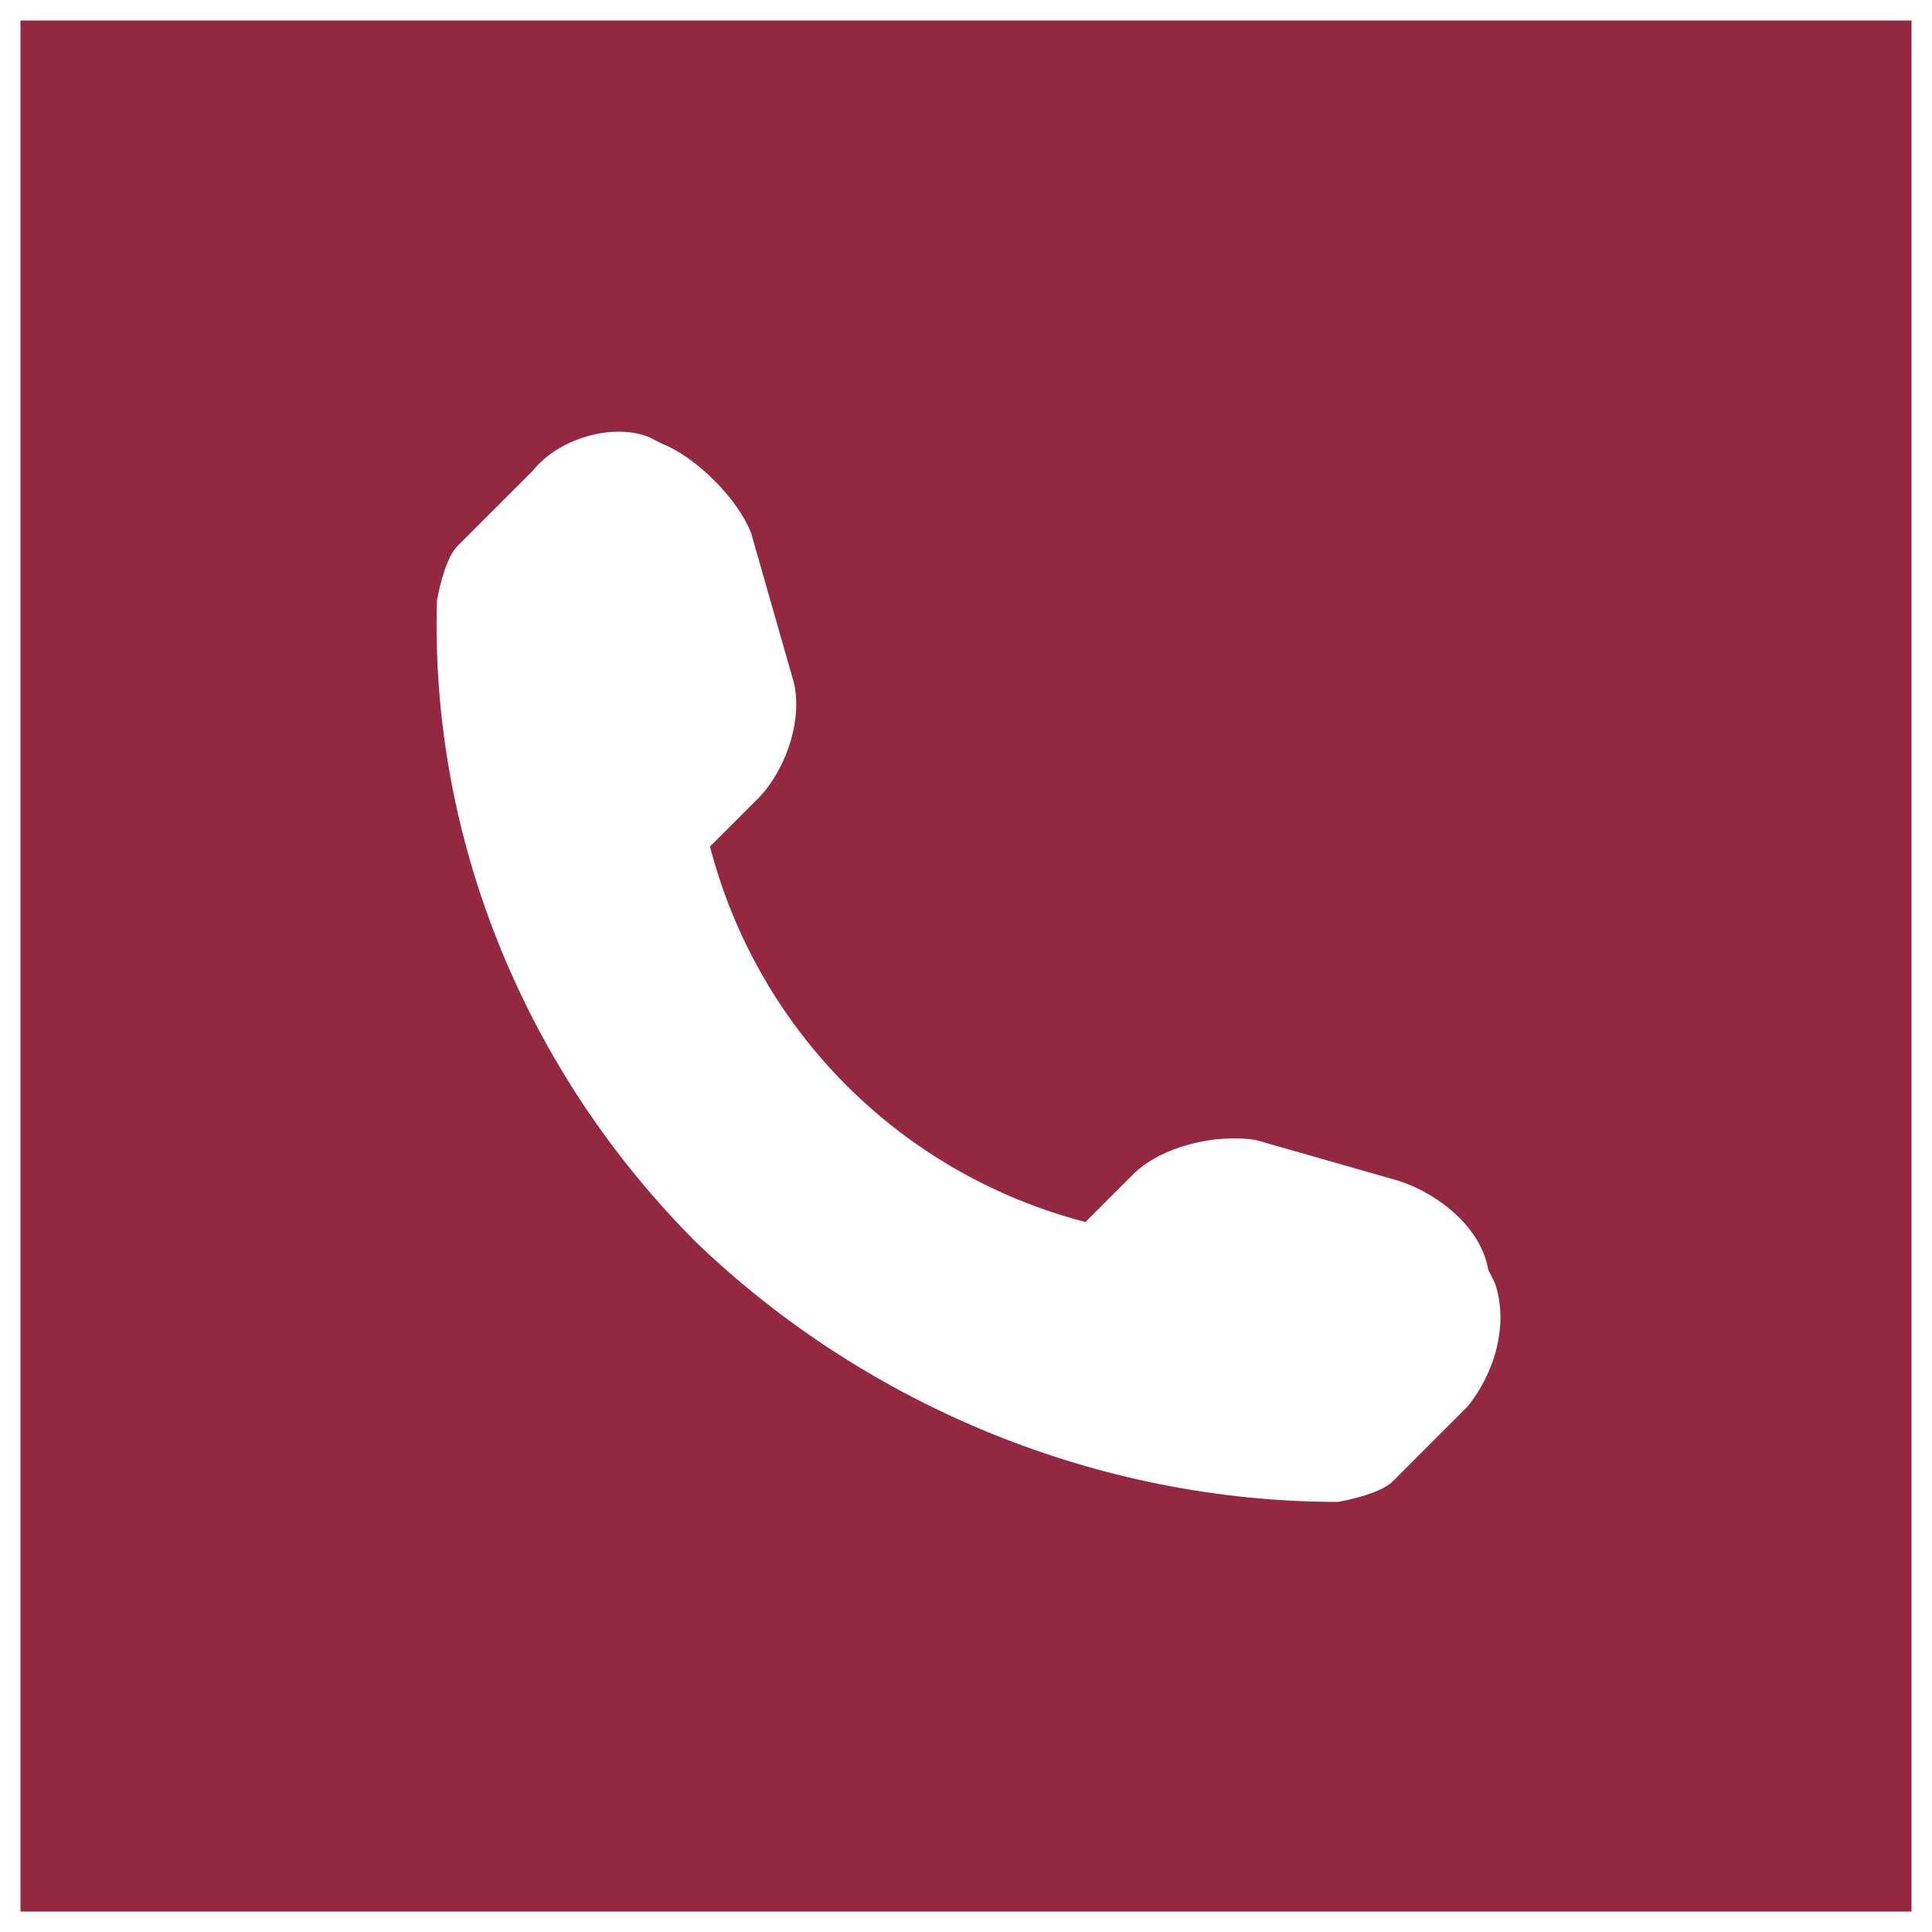 <?xml version="1.0" encoding="utf-8"?>
<!-- Generator: Adobe Illustrator 24.0.2, SVG Export Plug-In . SVG Version: 6.00 Build 0)  -->
<svg version="1.1" id="Layer_1" xmlns="http://www.w3.org/2000/svg" xmlns:xlink="http://www.w3.org/1999/xlink" x="0px" y="0px"
	 viewBox="0 0 28.3 28.3" style="enable-background:new 0 0 28.3 28.3;" xml:space="preserve">
<style type="text/css">
	.st0{fill:#942840;}
</style>
<path class="st0" d="M0.3,0.3V28H28V0.3H0.3z M21.5,20.6l-1.1,1.1c-0.2,0.2-0.8,0.3-0.8,0.3c-3.5,0-6.9-1.4-9.4-3.8
	c-2.5-2.5-3.9-5.9-3.8-9.4c0,0,0.1-0.6,0.3-0.8l1.1-1.1C8.2,6.4,9,6.2,9.5,6.4l0.2,0.1c0.5,0.2,1.1,0.8,1.3,1.3l0.6,2.1
	c0.2,0.6-0.1,1.4-0.5,1.8l-0.7,0.7c0.7,2.7,2.8,4.8,5.5,5.5l0.7-0.7c0.4-0.4,1.2-0.6,1.8-0.5l2.1,0.6c0.6,0.2,1.2,0.7,1.3,1.3
	l0.1,0.2C22.1,19.4,21.9,20.1,21.5,20.6z"/>
</svg>
